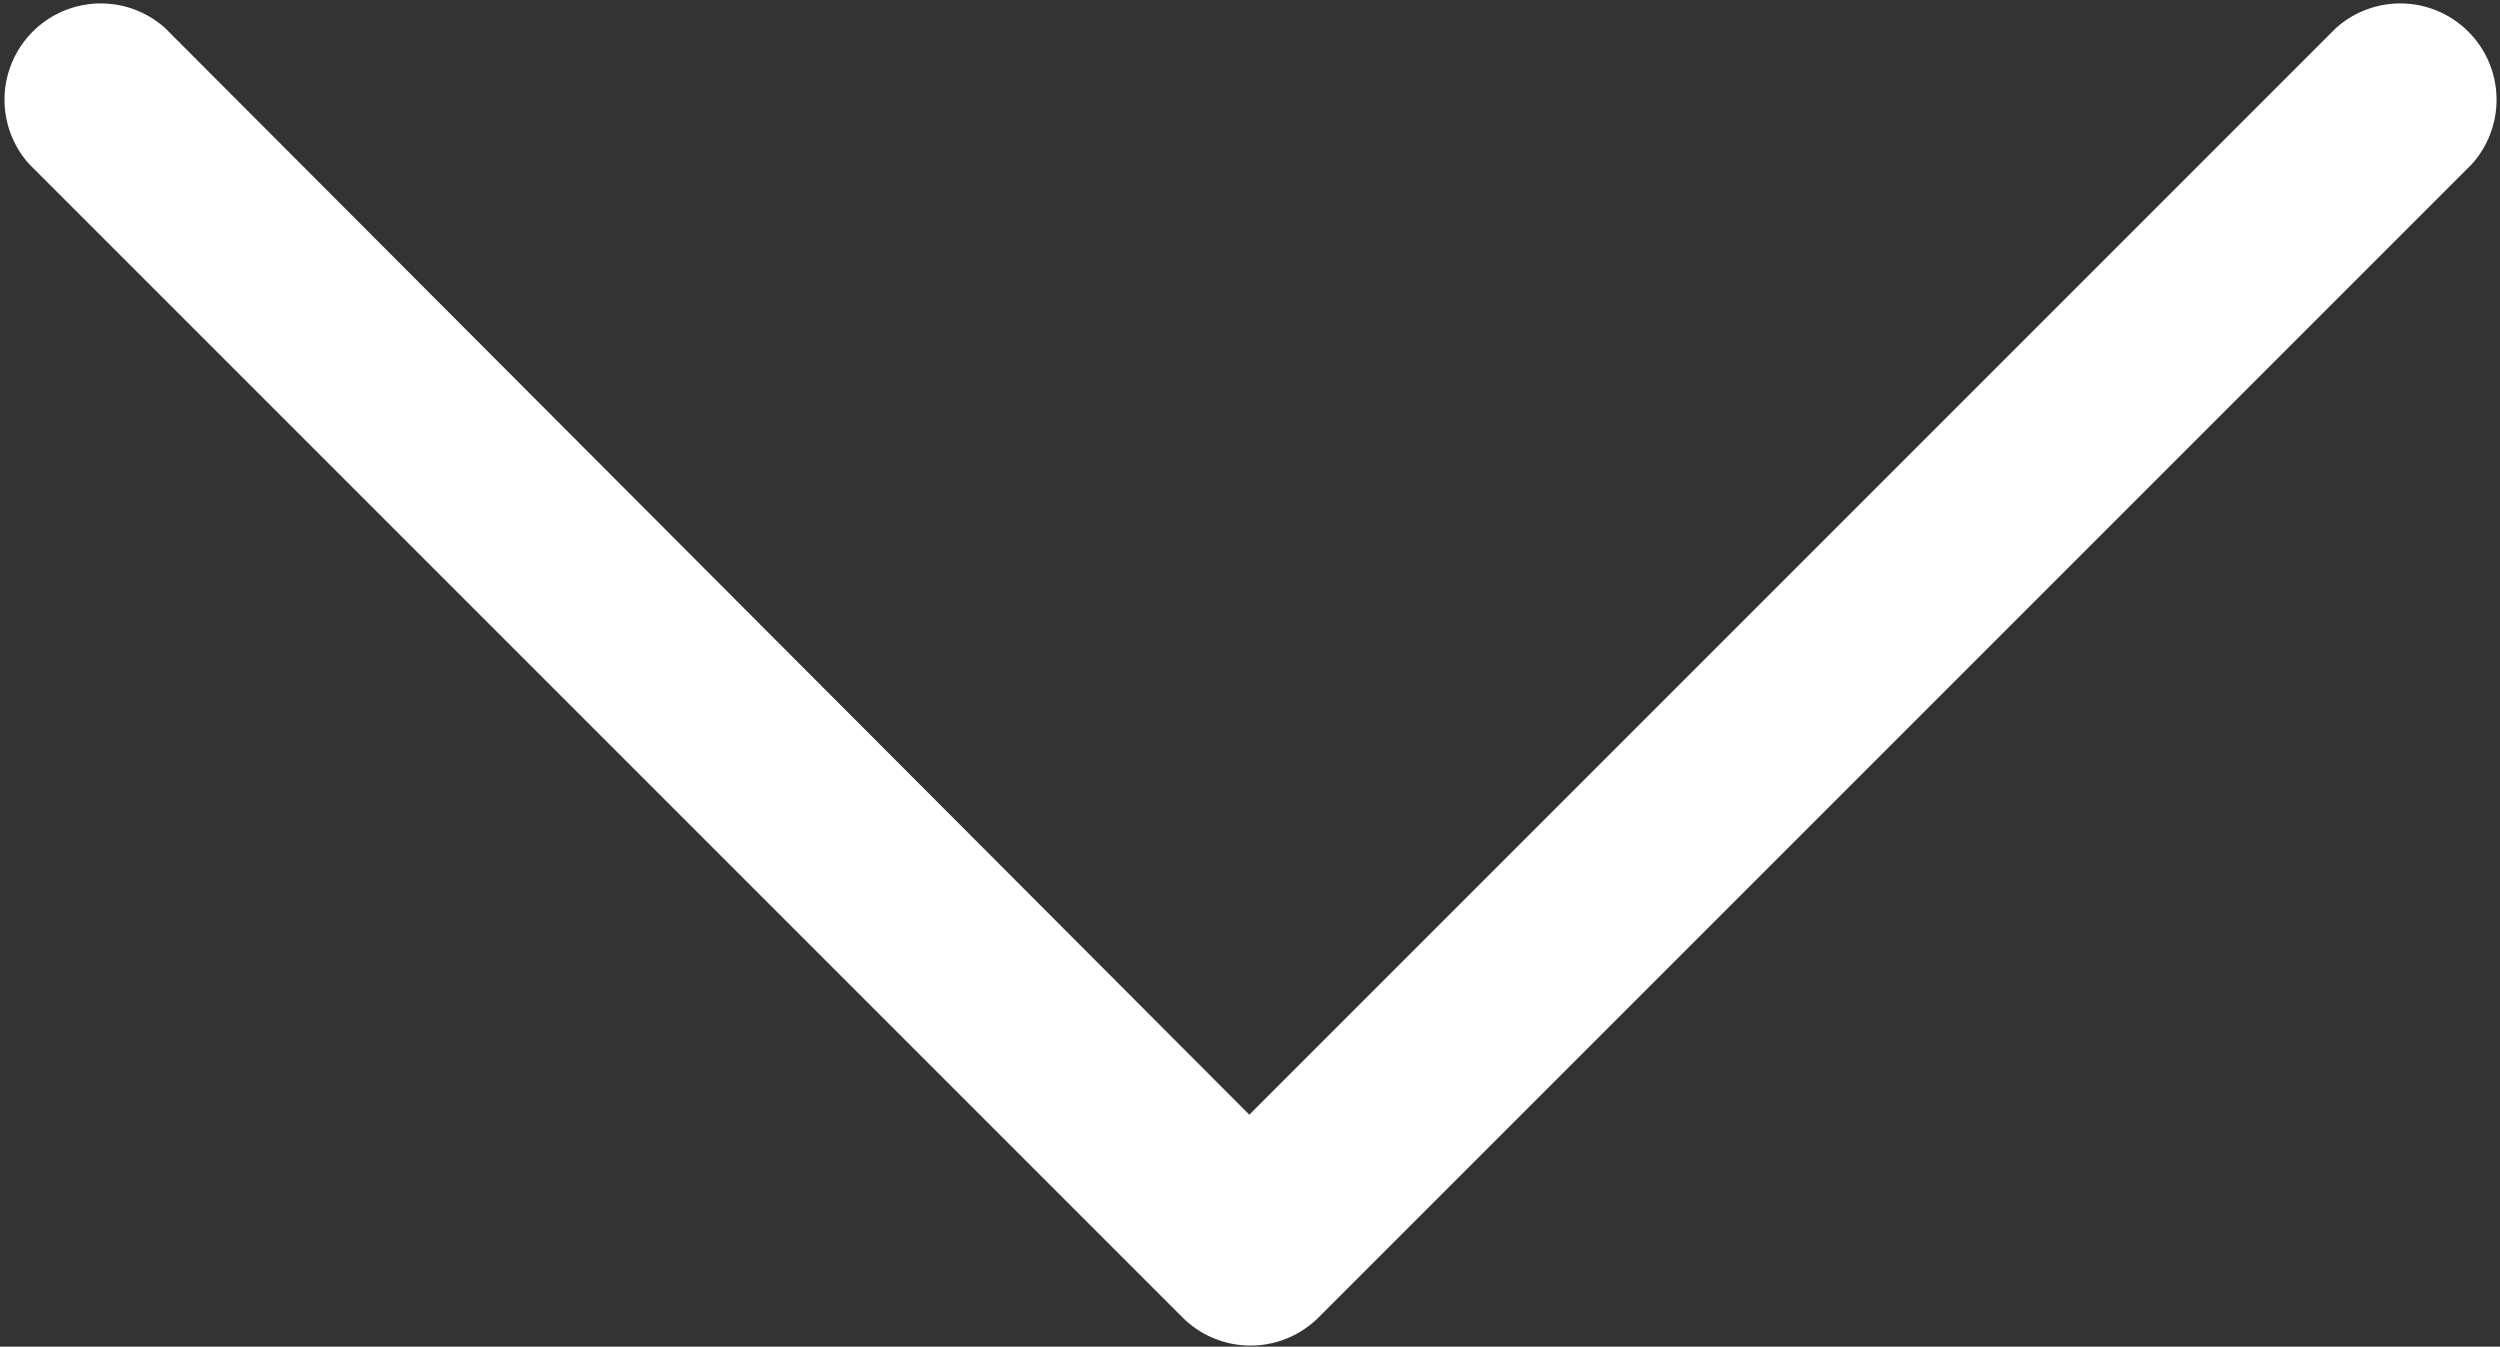 <svg xmlns="http://www.w3.org/2000/svg" width="9.321" height="5.021" viewBox="0 0 9.321 5.021">
  <rect x="0" y="0" width="9.321" height="5.021" fill="#333333" stroke="none"/>
  <g id="arrows" transform="translate(9.321) rotate(90)">
    <g id="Group_14" data-name="Group 14" transform="translate(0 0)">
      <path id="Path_13" data-name="Path 13" d="M4.156,4.663.105.612A.359.359,0,0,1,.612.105l4.3,4.3a.359.359,0,0,1,0,.507l-4.3,4.3a.359.359,0,0,1-.507-.507Z" fill="#fff"/>
    </g>
  </g>
</svg>
